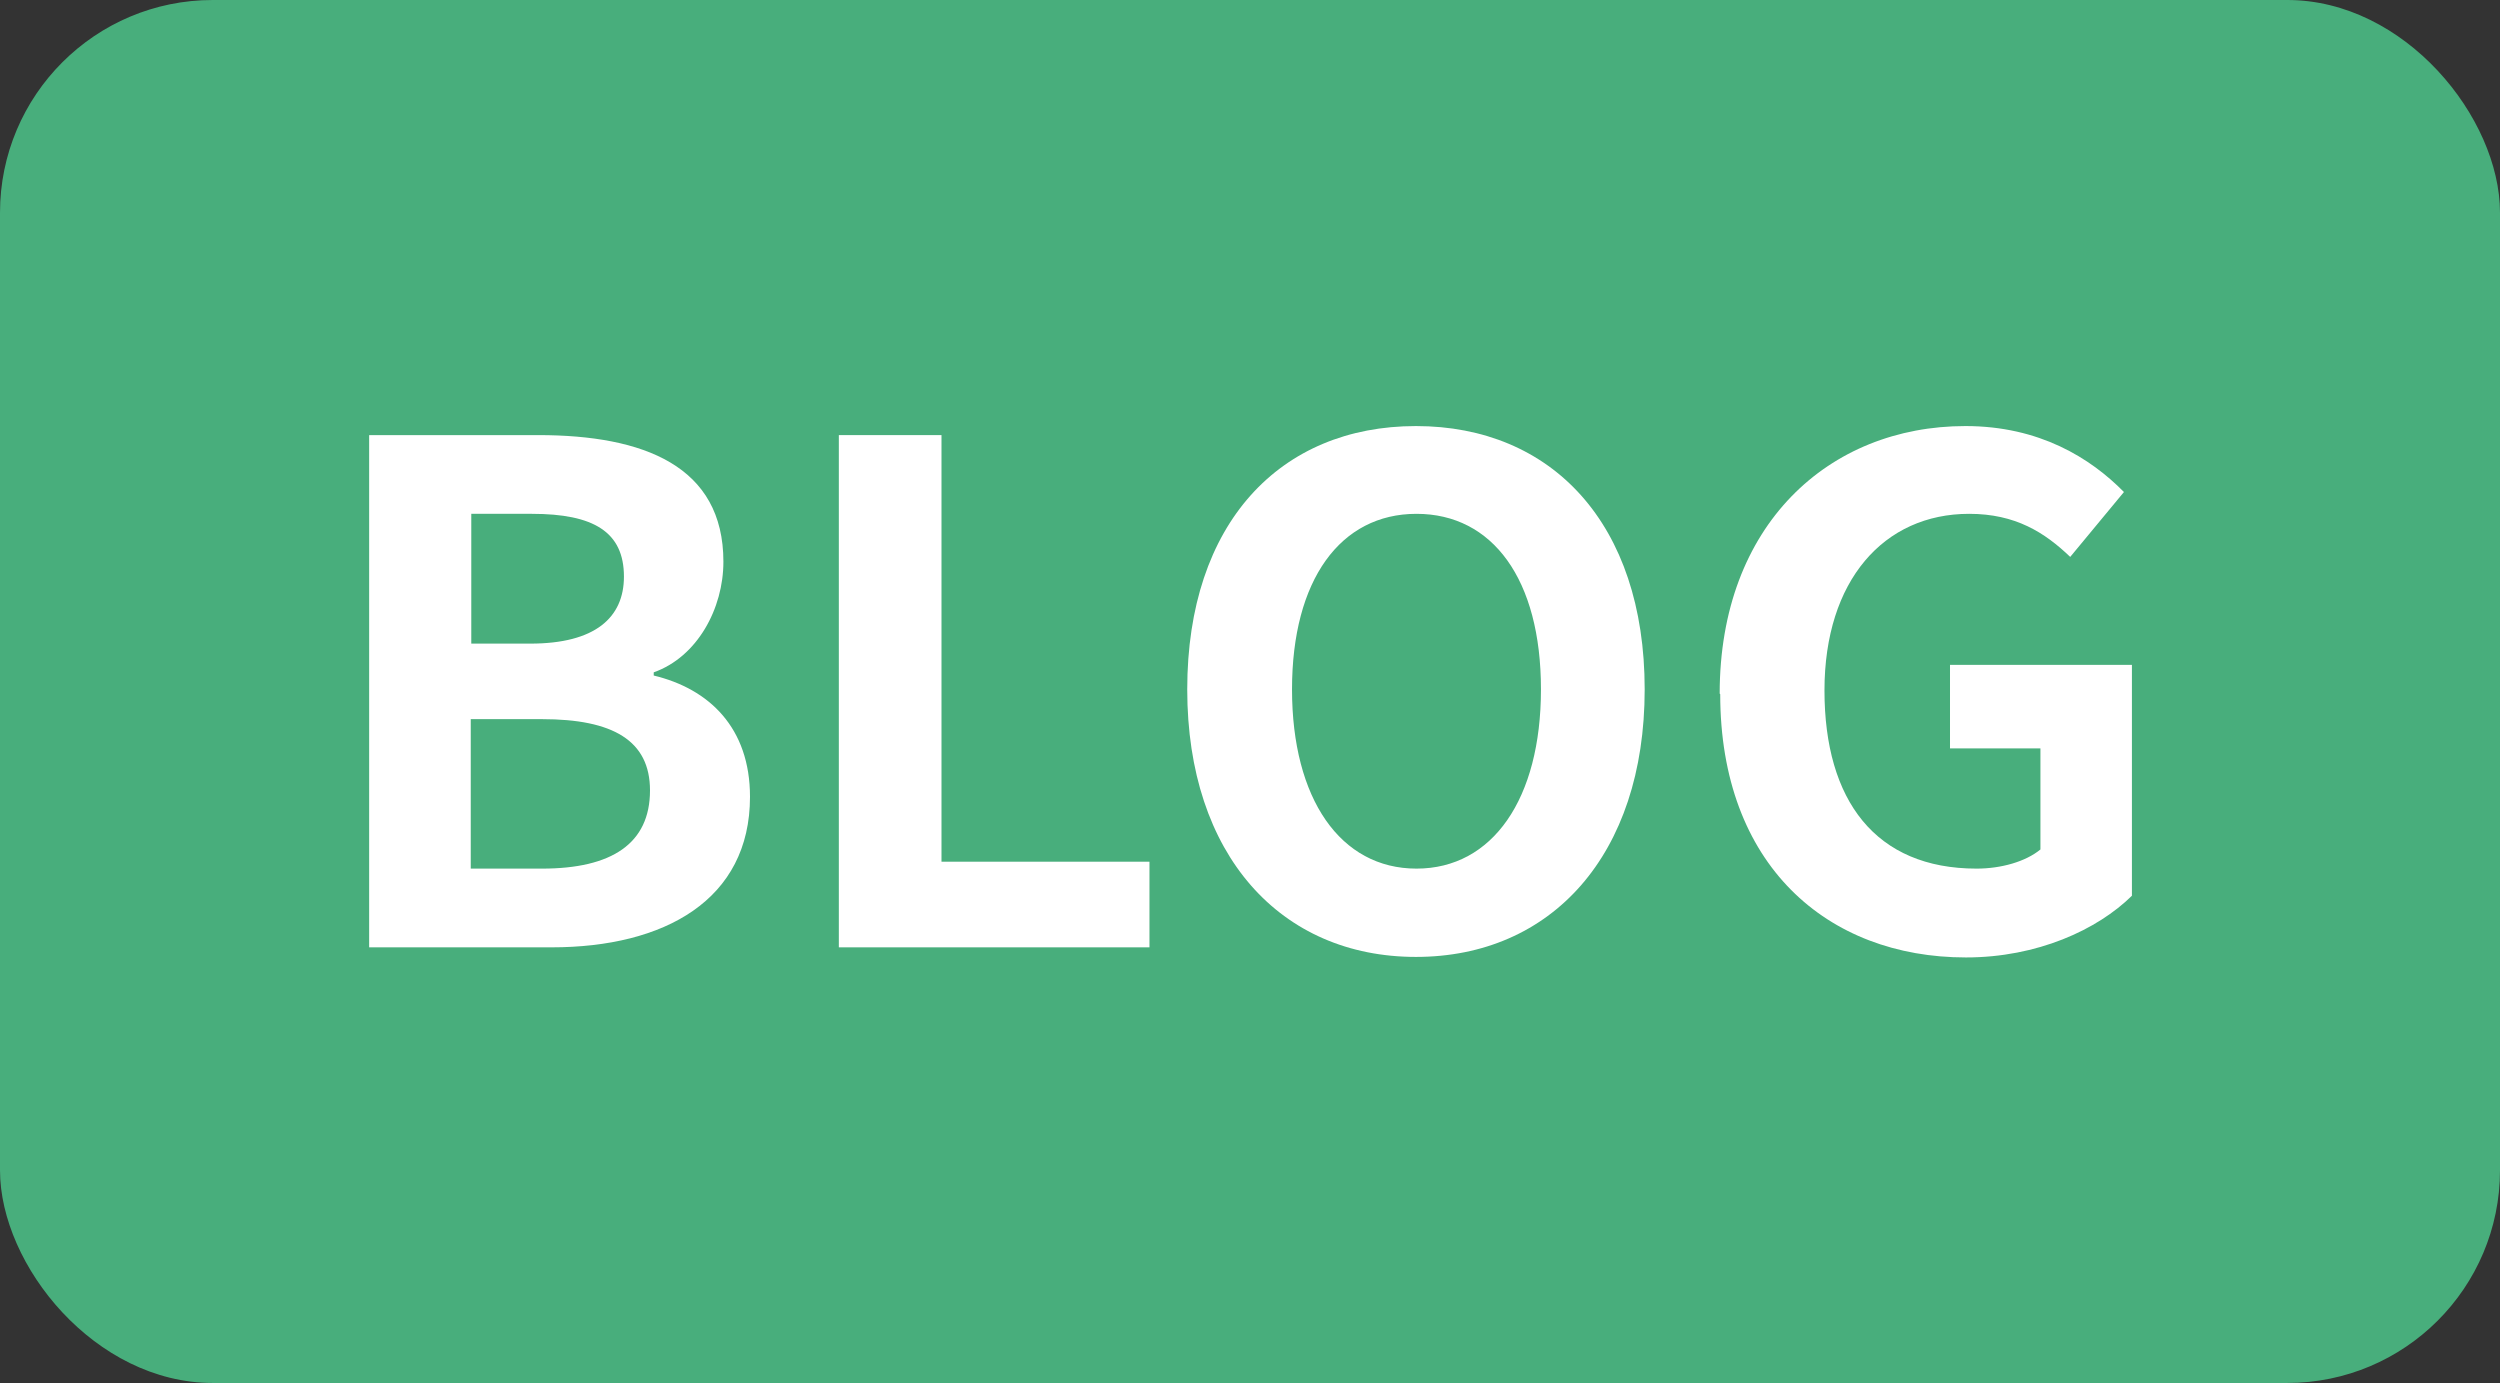 <?xml version="1.0" encoding="UTF-8"?>
<svg id="_レイヤー_2" data-name="レイヤー 2" xmlns="http://www.w3.org/2000/svg" width="47" height="26" viewBox="0 0 47 26">
  <rect x="0" y="0" width="47" height="26" fill="#333333" stroke="none"/>
  <g id="_レイヤー_1-2" data-name="レイヤー 1">
    <g id="_グループ_90" data-name="グループ 90">
      <rect id="_長方形_94" data-name="長方形 94" width="47" height="26" rx="4" ry="4" fill="#48ae7c"/>
      <g id="BLOG" isolation="isolate">
        <g isolation="isolate">
          <path d="M6.93,8.18h3.19c1.98,0,3.48.58,3.48,2.38,0,.88-.49,1.79-1.31,2.08v.06c1.04.25,1.81.98,1.81,2.28,0,1.94-1.61,2.83-3.73,2.83h-3.43v-9.63ZM9.97,12.1c1.22,0,1.76-.49,1.76-1.26,0-.84-.57-1.18-1.73-1.18h-1.14v2.44h1.12ZM10.19,16.33c1.31,0,2.03-.47,2.03-1.47,0-.94-.7-1.34-2.03-1.34h-1.34v2.81h1.34Z" fill="#fff"/>
          <path d="M15.78,8.18h1.92v8.02h3.91v1.61h-5.84v-9.63Z" fill="#fff"/>
          <path d="M22.32,12.96c0-3.13,1.75-4.95,4.3-4.95s4.3,1.83,4.3,4.95-1.76,5.03-4.3,5.03-4.3-1.91-4.3-5.03ZM28.97,12.96c0-2.07-.91-3.3-2.34-3.3s-2.34,1.24-2.34,3.3.91,3.37,2.34,3.37,2.34-1.31,2.34-3.37Z" fill="#fff"/>
          <path d="M32.33,13.04c0-3.17,2.05-5.03,4.62-5.03,1.39,0,2.35.6,2.98,1.24l-1.01,1.22c-.48-.46-1.03-.81-1.9-.81-1.6,0-2.72,1.25-2.72,3.32s.96,3.35,2.86,3.35c.46,0,.92-.13,1.2-.36v-1.9h-1.7v-1.57h3.42v4.34c-.65.64-1.78,1.16-3.12,1.16-2.61,0-4.62-1.74-4.62-4.95Z" fill="#fff"/>
        </g>
      </g>
    </g>
  </g>
</svg>